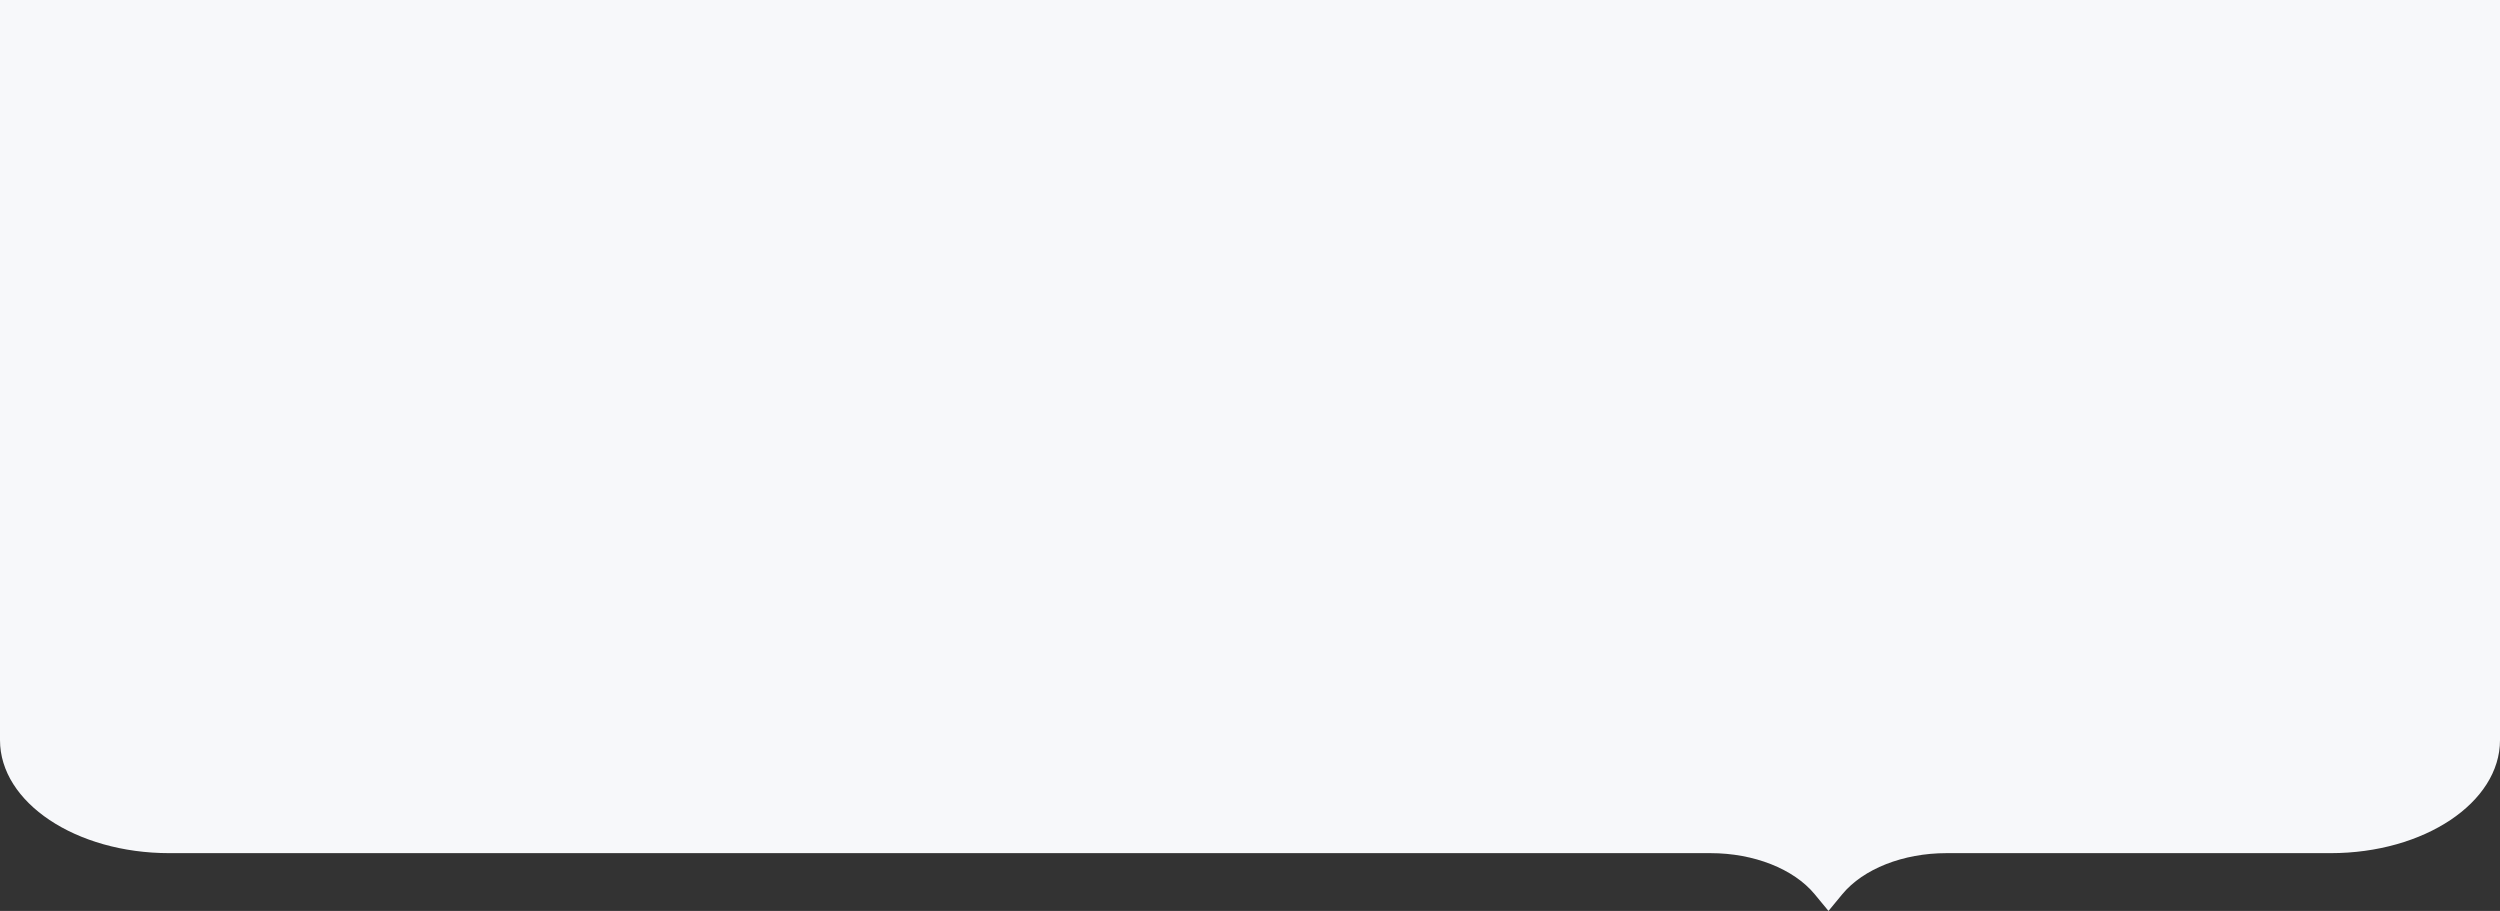 <?xml version="1.0" encoding="UTF-8"?> <svg xmlns="http://www.w3.org/2000/svg" width="1600" height="583" viewBox="0 0 1600 583" fill="none"><rect x="0" y="0" width="1600" height="583" fill="#333333" stroke="none"/> <path fill-rule="evenodd" clip-rule="evenodd" d="M1600 0H0V371V394V473.671C0 513.615 48.532 546.015 108.366 546.015H1094.77C1122.47 546.015 1147.96 556.075 1161.37 572.274L1170.23 583L1179.09 572.274C1192.5 556.075 1217.99 546.015 1245.69 546.015H1491.63C1551.47 546.015 1600 513.615 1600 473.671L1600 394L1600 371L1600 0Z" fill="#F7F8FA"></path> </svg> 